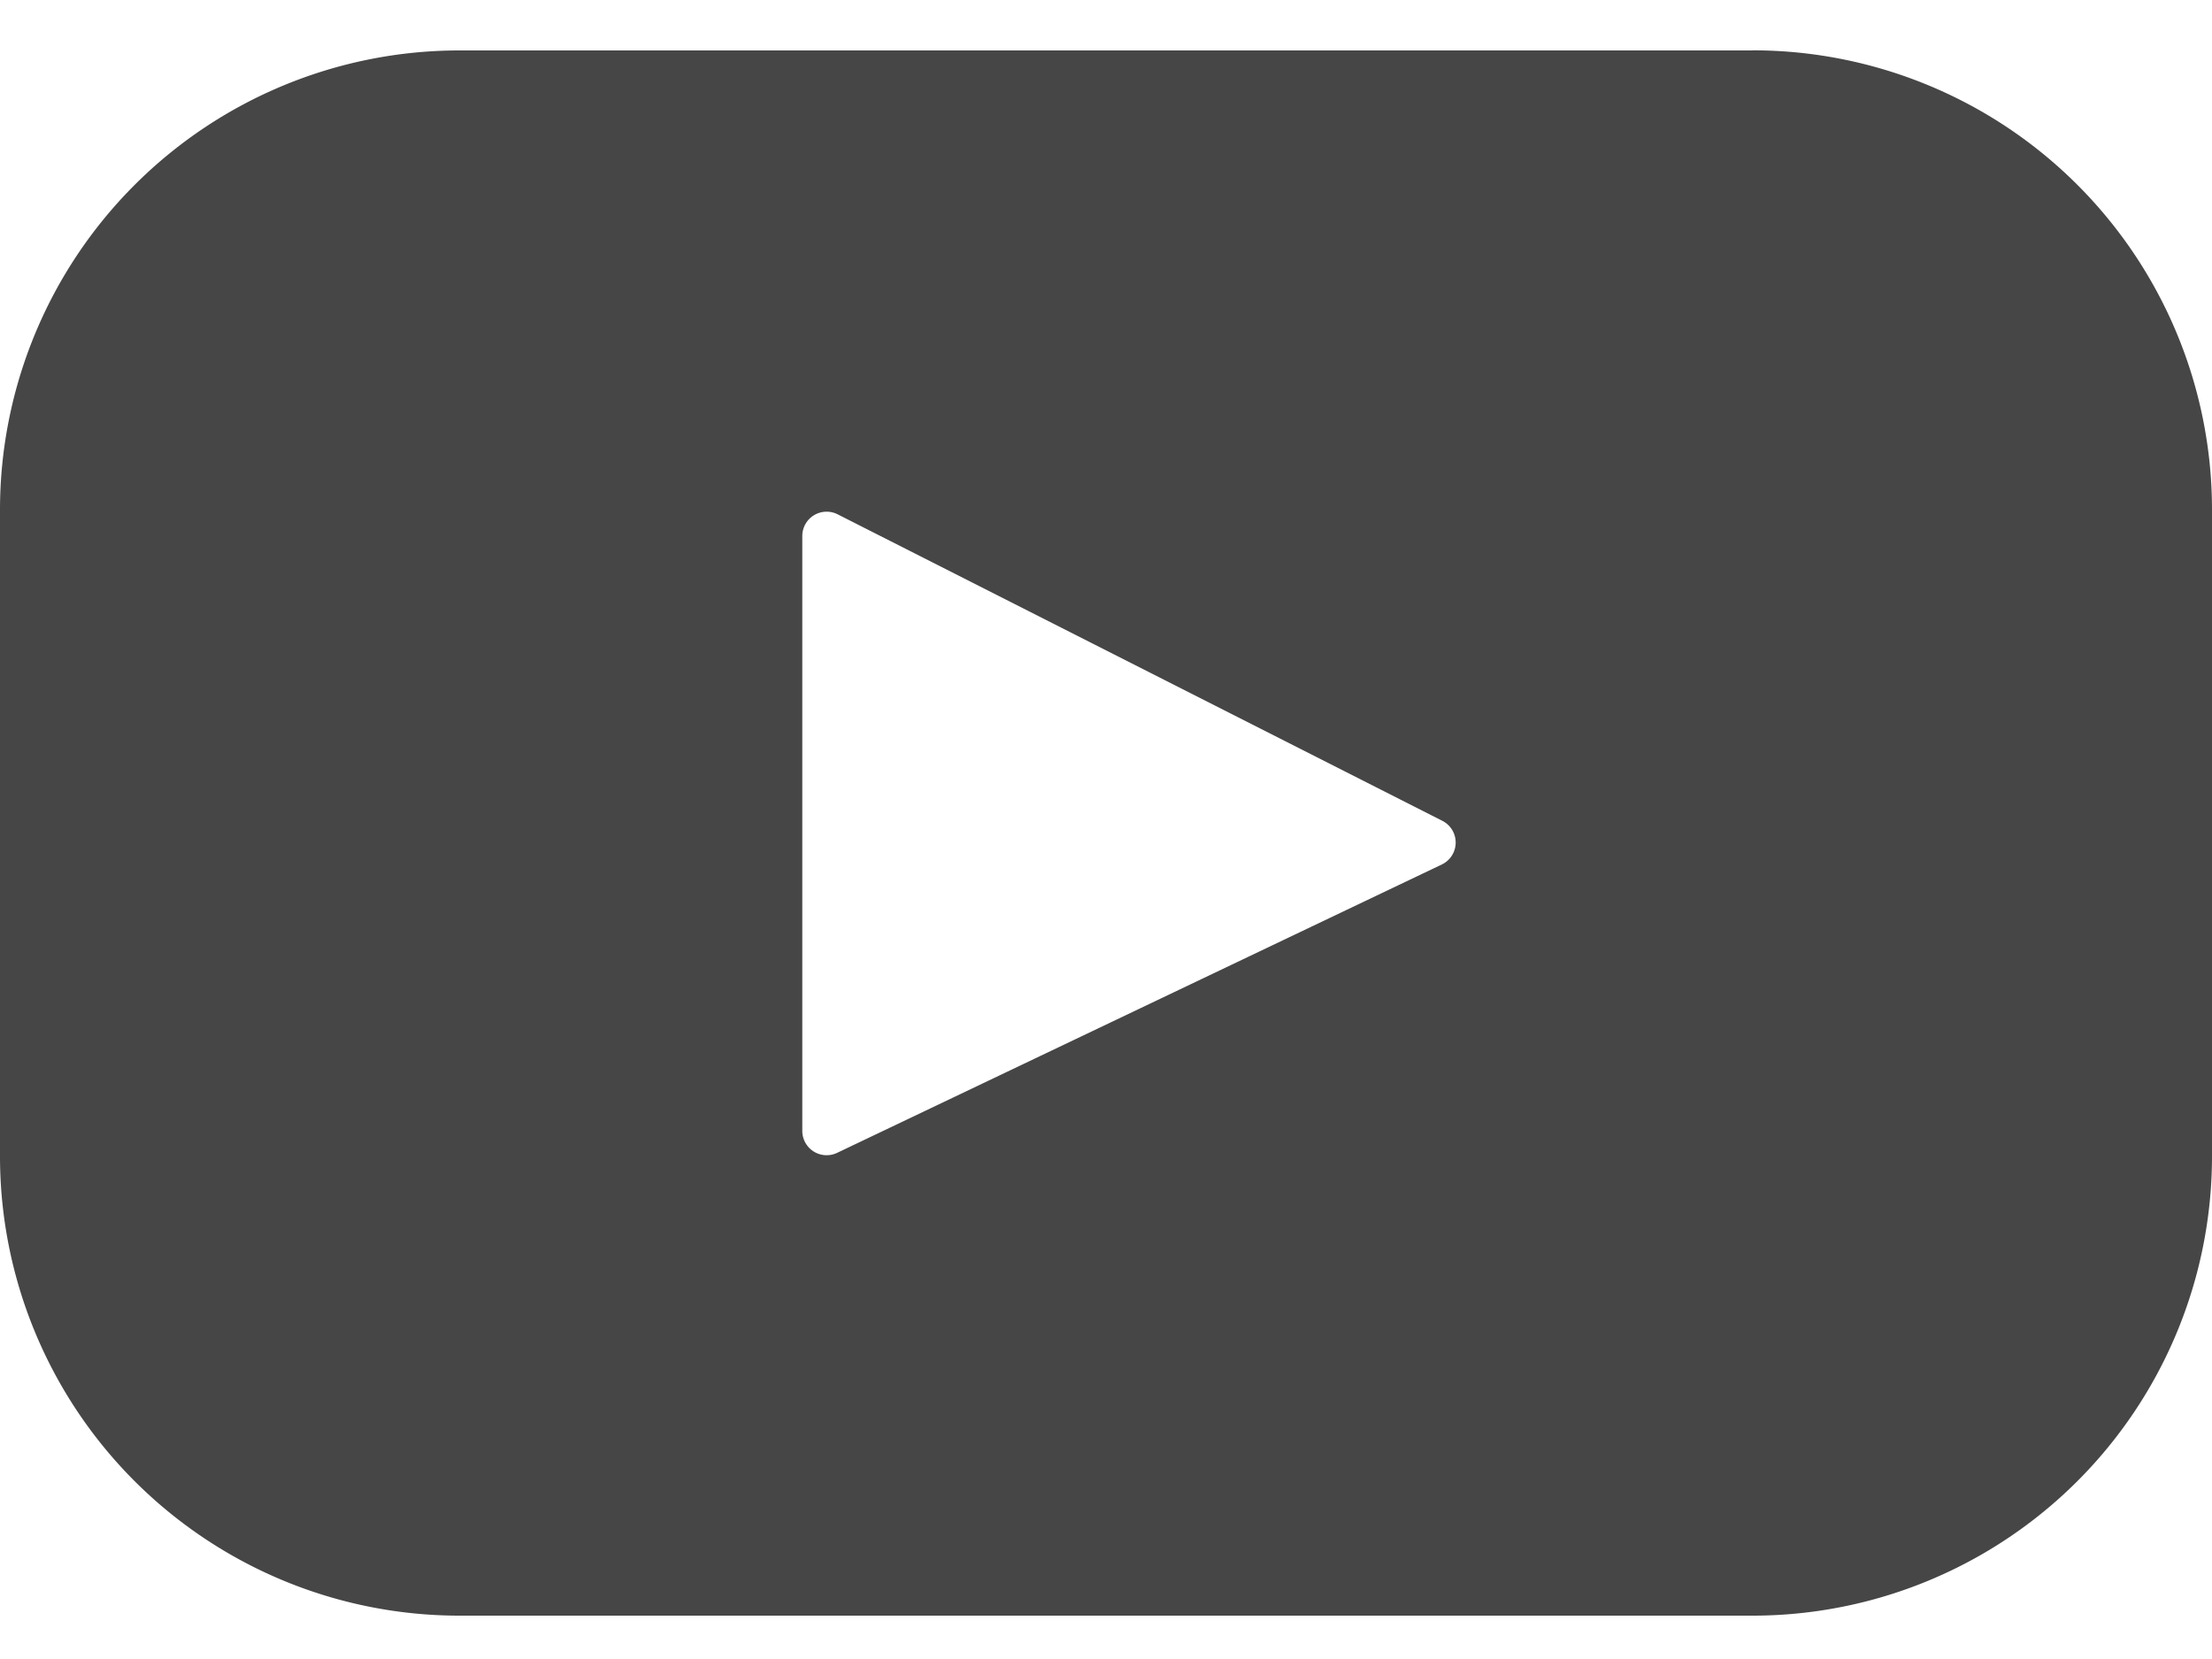 <svg xmlns="http://www.w3.org/2000/svg" xmlns:xlink="http://www.w3.org/1999/xlink" width="20" height="15" viewBox="0 0 20 15"><defs><path id="z1xpa" d="M231.037 563.816l-5.469 2.608a.22.22 0 0 1-.314-.198v-5.38a.22.22 0 0 1 .319-.196l5.469 2.772a.22.22 0 0 1-.005.394zm2.81-7.36h-11.693a4.154 4.154 0 0 0-4.154 4.153v5.845a4.154 4.154 0 0 0 4.154 4.154h11.692a4.154 4.154 0 0 0 4.154-4.154v-5.845a4.154 4.154 0 0 0-4.154-4.154z"/></defs><g><g transform="translate(-218 -556)"><use fill="#464646" xlink:href="#z1xpa"/></g></g></svg>